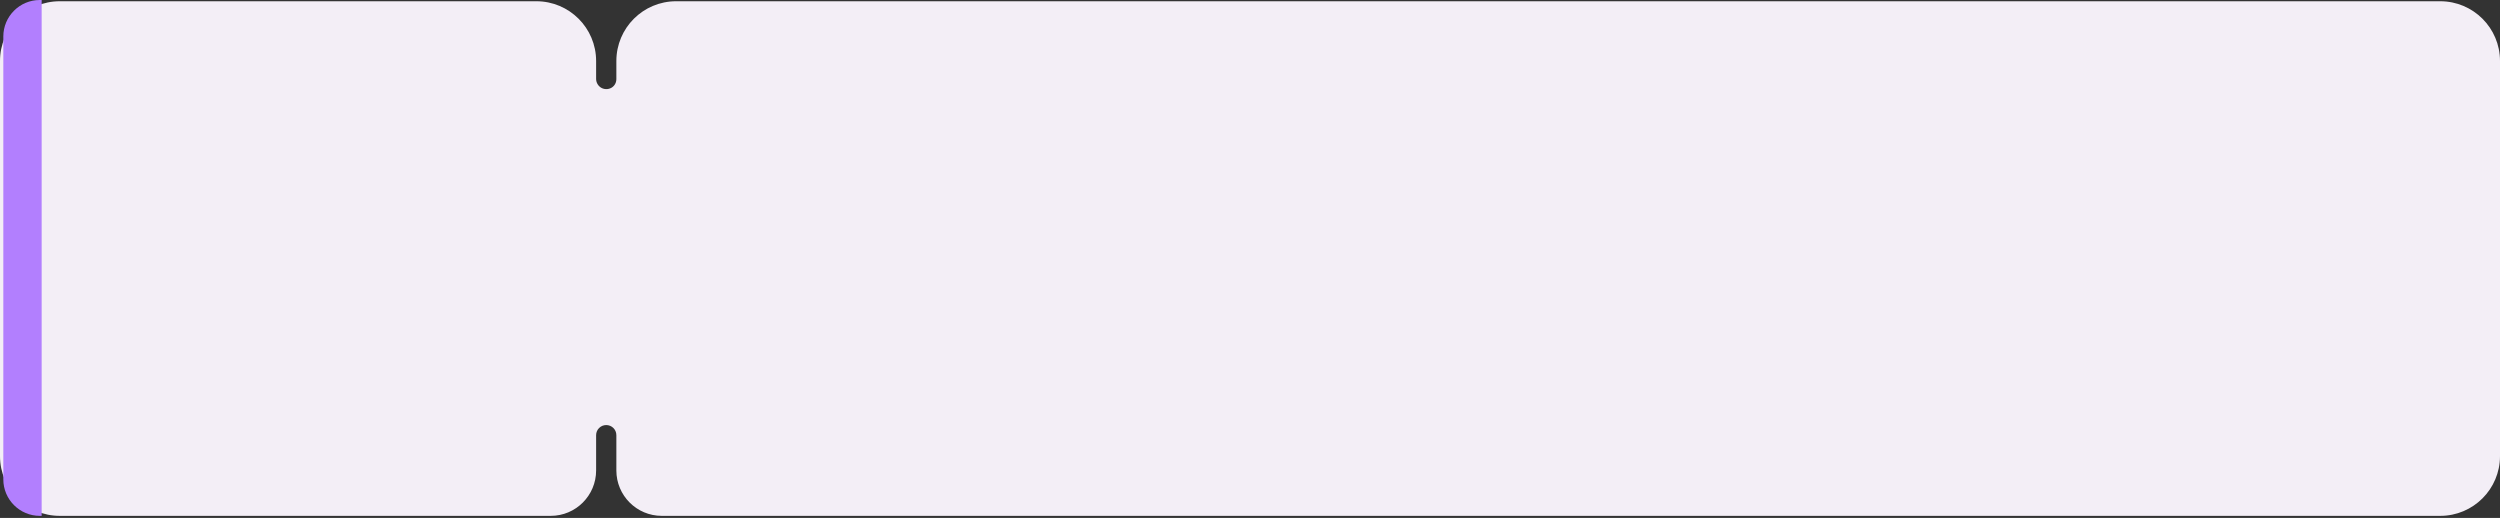 <?xml version="1.0" encoding="UTF-8"?> <svg xmlns="http://www.w3.org/2000/svg" width="753" height="156" viewBox="0 0 753 156" fill="none"><rect x="0" y="0" width="753" height="156" fill="#333333" stroke="none"/><path d="M199.324 155.377H735C744.941 155.377 753 147.318 753 137.377V18.377C753 8.436 744.941 0.377 735 0.377H203.648C193.707 0.377 185.648 8.436 185.648 18.377V23.842C185.648 24.152 185.601 24.459 185.508 24.754C184.723 27.24 181.342 27.588 179.995 25.356C179.707 24.879 179.551 24.326 179.551 23.768V18.377C179.551 8.436 171.492 0.377 161.551 0.377H18C8.059 0.377 0 8.436 0 18.377V137.377C0 147.318 8.059 155.377 18 155.377H165.875C173.428 155.377 179.551 149.254 179.551 141.701V131.075C179.551 129.391 180.916 128.026 182.599 128.026C184.283 128.026 185.648 129.391 185.648 131.075V141.701C185.648 149.254 191.771 155.377 199.324 155.377Z" fill="#F3EEF6"></path><path d="M1 11C1 4.925 5.925 0 12 0H12.548V155.378H12C5.925 155.378 1 150.453 1 144.378L1 11Z" fill="#B27FFE"></path></svg> 